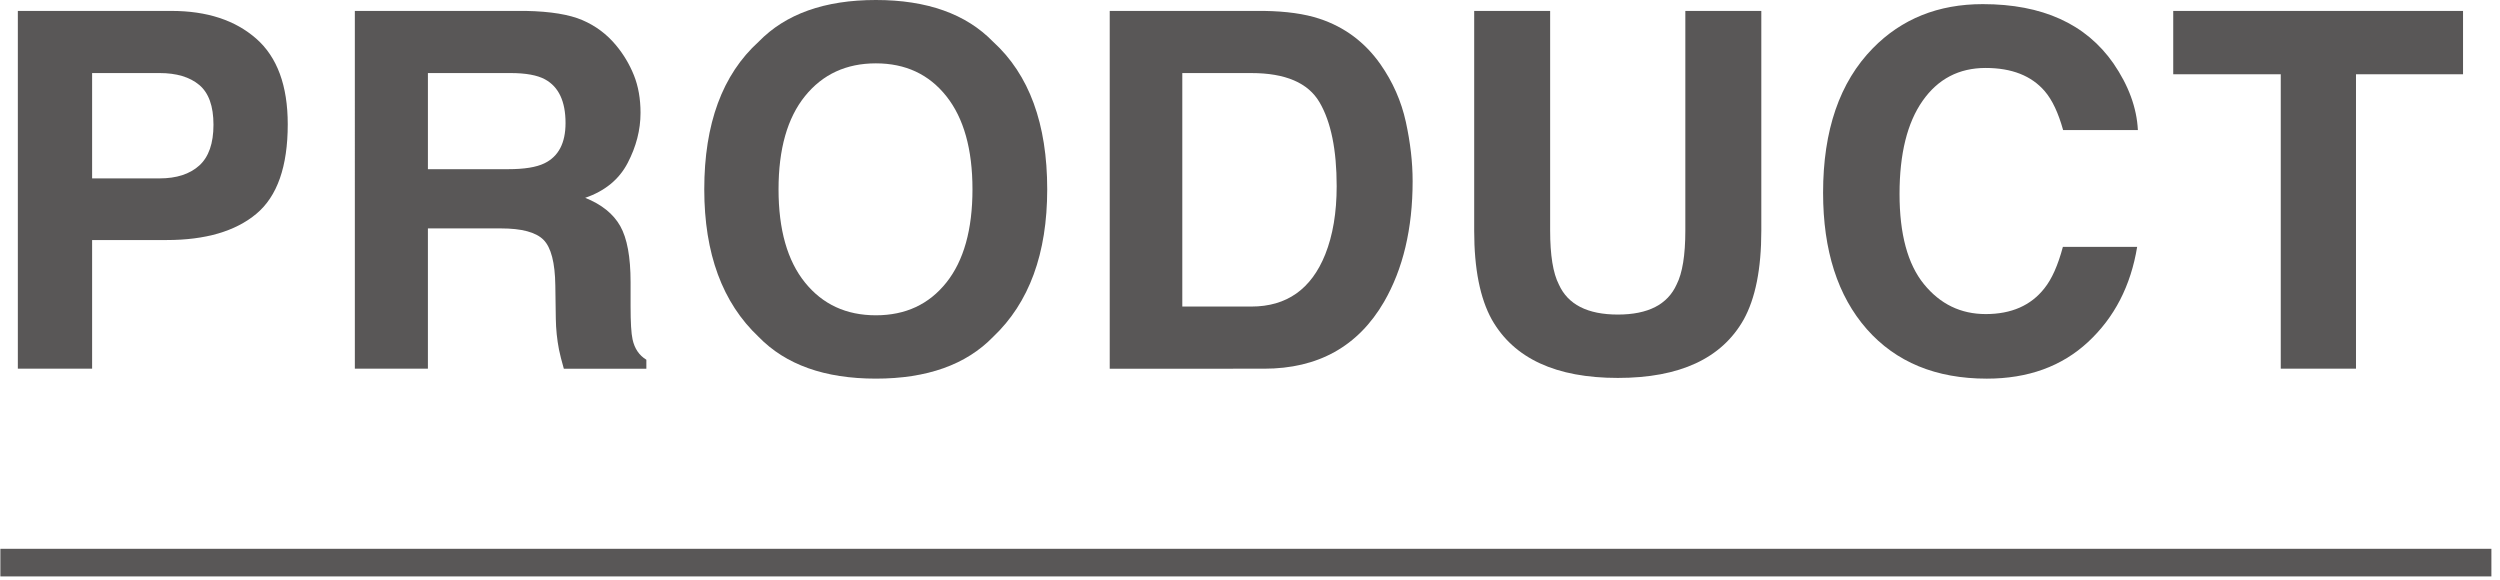 <?xml version="1.0" encoding="iso-8859-1"?>
<!-- Generator: Adobe Illustrator 17.1.0, SVG Export Plug-In . SVG Version: 6.00 Build 0)  -->
<!DOCTYPE svg PUBLIC "-//W3C//DTD SVG 1.1//EN" "http://www.w3.org/Graphics/SVG/1.1/DTD/svg11.dtd">
<svg version="1.1" id="&#x30EC;&#x30A4;&#x30E4;&#x30FC;_1"
	 xmlns="http://www.w3.org/2000/svg" xmlns:xlink="http://www.w3.org/1999/xlink" width="319" height="74" x="0px" y="0px" viewBox="0 0 181 42"
	 style="enable-background:new 0 0 181 42;" xml:space="preserve">
<g>
	<path style="fill:#595757;" d="M18.536,15.486c-1.517,1.266-3.683,1.898-6.498,1.898H6.644v9.316H1.265V0.791H12.39
		c2.564,0,4.609,0.668,6.135,2.004C20.049,4.131,20.812,6.199,20.812,9C20.812,12.059,20.053,14.221,18.536,15.486z M14.403,6.152
		c-0.686-0.574-1.646-0.861-2.881-0.861H6.644v7.629h4.879c1.235,0,2.195-0.311,2.881-0.932s1.029-1.605,1.029-2.953
		S15.089,6.727,14.403,6.152z"/>
	<path style="fill:#595757;" d="M42.153,1.459c0.954,0.41,1.763,1.014,2.426,1.811c0.548,0.656,0.982,1.383,1.303,2.18
		c0.319,0.797,0.479,1.705,0.479,2.725c0,1.23-0.311,2.439-0.932,3.629s-1.646,2.031-3.076,2.523c1.195,0.48,2.042,1.162,2.54,2.047
		s0.747,2.236,0.747,4.053v1.74c0,1.184,0.048,1.986,0.143,2.408c0.144,0.668,0.477,1.16,1,1.477v0.65h-5.977
		c-0.164-0.574-0.281-1.037-0.352-1.389c-0.141-0.727-0.217-1.471-0.229-2.232l-0.035-2.408c-0.022-1.652-0.308-2.754-0.856-3.305
		s-1.577-0.826-3.084-0.826h-5.288v10.16h-5.291V0.791h12.394C39.836,0.826,41.199,1.049,42.153,1.459z M30.963,5.291v6.961h5.827
		c1.157,0,2.025-0.141,2.604-0.422c1.024-0.492,1.536-1.465,1.536-2.918c0-1.57-0.495-2.625-1.485-3.164
		c-0.557-0.305-1.392-0.457-2.504-0.457H30.963z"/>
	<path style="fill:#595757;" d="M71.895,24.398c-1.957,2.016-4.787,3.023-8.49,3.023s-6.533-1.008-8.49-3.023
		c-2.625-2.473-3.938-6.035-3.938-10.688c0-4.746,1.312-8.309,3.938-10.688C56.871,1.008,59.701,0,63.404,0s6.533,1.008,8.49,3.023
		c2.613,2.379,3.92,5.941,3.92,10.688C75.814,18.363,74.508,21.926,71.895,24.398z M68.511,20.461c1.26-1.582,1.89-3.832,1.89-6.75
		c0-2.906-0.63-5.154-1.89-6.742s-2.962-2.381-5.106-2.381s-3.855,0.791-5.133,2.373s-1.916,3.832-1.916,6.75
		s0.639,5.168,1.916,6.75s2.988,2.373,5.133,2.373S67.251,22.043,68.511,20.461z"/>
	<path style="fill:#595757;" d="M95.523,1.354c1.817,0.598,3.289,1.693,4.415,3.287c0.903,1.289,1.519,2.684,1.848,4.184
		c0.328,1.5,0.492,2.93,0.492,4.289c0,3.445-0.692,6.363-2.075,8.754c-1.877,3.223-4.773,4.834-8.69,4.834H80.341V0.791h11.172
		C93.119,0.814,94.456,1.002,95.523,1.354z M85.597,5.291v16.91h5c2.56,0,4.343-1.26,5.353-3.779
		c0.552-1.383,0.827-3.029,0.827-4.939c0-2.637-0.414-4.662-1.241-6.074s-2.474-2.117-4.938-2.117H85.597z"/>
	<path style="fill:#595757;" d="M106.735,0.791h5.502v15.912c0,1.78,0.21,3.08,0.631,3.899c0.653,1.452,2.078,2.179,4.273,2.179
		c2.184,0,3.602-0.727,4.256-2.179c0.42-0.819,0.631-2.119,0.631-3.899V0.791h5.502v15.926c0,2.754-0.428,4.898-1.281,6.434
		c-1.591,2.812-4.627,4.219-9.107,4.219c-4.481,0-7.522-1.406-9.125-4.219c-0.854-1.535-1.281-3.68-1.281-6.434V0.791z"/>
	<path style="fill:#595757;" d="M135.604,3.498c2.087-2.133,4.741-3.199,7.965-3.199c4.312,0,7.466,1.43,9.46,4.289
		c1.102,1.605,1.692,3.217,1.773,4.834h-5.414c-0.344-1.242-0.786-2.18-1.326-2.812c-0.964-1.125-2.394-1.688-4.287-1.688
		c-1.929,0-3.45,0.793-4.563,2.381c-1.114,1.588-1.671,3.836-1.671,6.742s0.588,5.082,1.763,6.529s2.668,2.172,4.479,2.172
		c1.856,0,3.272-0.621,4.247-1.863c0.538-0.668,0.985-1.67,1.341-3.006h5.379c-0.464,2.824-1.649,5.121-3.556,6.891
		c-1.907,1.77-4.351,2.654-7.33,2.654c-3.687,0-6.585-1.195-8.695-3.586c-2.109-2.402-3.165-5.695-3.165-9.879
		C132.004,9.434,133.204,5.947,135.604,3.498z"/>
	<path style="fill:#595757;" d="M178.35,0.791v4.588h-7.752v21.322h-5.449V5.379h-7.787V0.791H178.35z"/>
</g>
<g>
	<rect y="39.745" style="fill:#595757;" width="180.404" height="2"/>
</g>
<g>
</g>
<g>
</g>
<g>
</g>
<g>
</g>
<g>
</g>
<g>
</g>
</svg>
